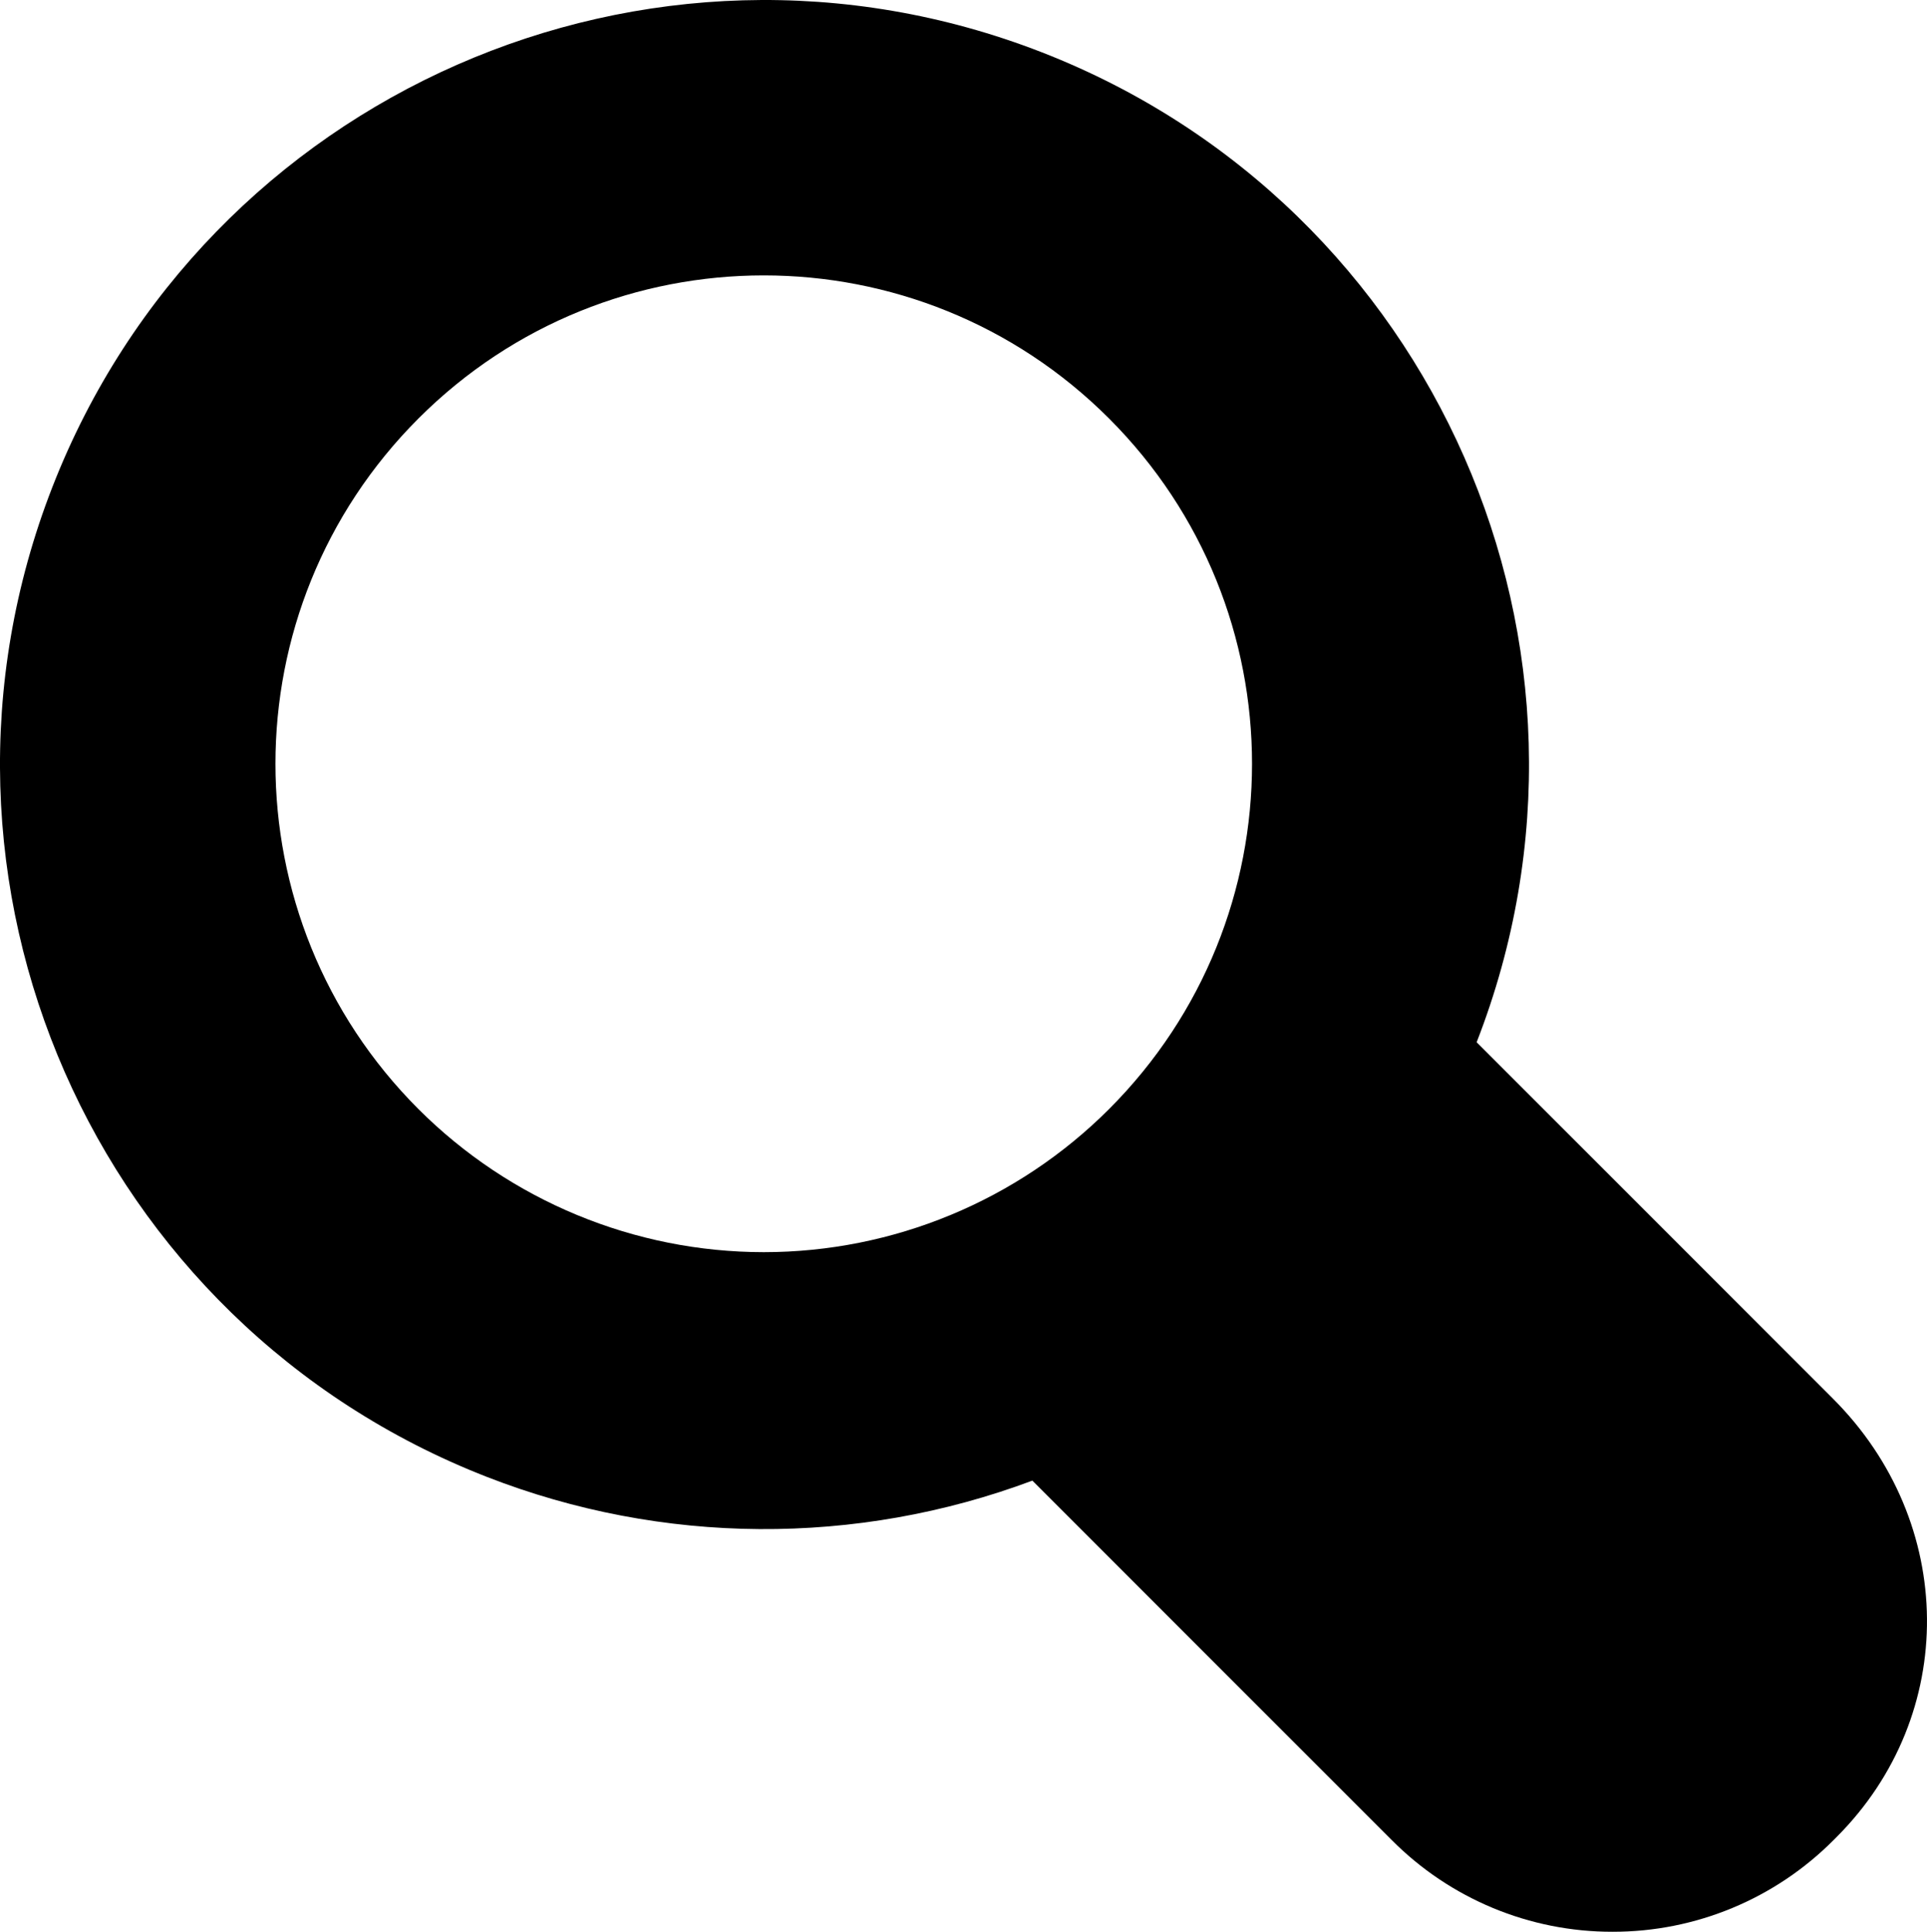 <?xml version="1.0" encoding="UTF-8"?><svg id="Capa_1" xmlns="http://www.w3.org/2000/svg" width="171.878" height="172.27" viewBox="0 0 171.878 172.27"><path d="M163.492,124.729l-31.783-31.784c13.672-35.08-3.684-74.602-38.764-88.273C57.864-9,18.343,8.355,4.671,43.436c-13.672,35.08,3.684,74.602,38.764,88.273,15.624,6.089,32.944,6.206,48.648,.329l32.049,32.049c5.21,5.249,12.304,8.196,19.7,8.183h0c7.41,.012,14.516-2.941,19.736-8.2l.25-.251c10.871-10.871,10.726-28.042-.327-39.09Zm-126.167-25.821c-17.008-17.009-17.007-44.584,.002-61.592,17.009-17.008,44.584-17.007,61.592,.002,17.008,17.009,17.007,44.584-.002,61.592-8.167,8.166-19.243,12.754-30.792,12.755-11.551-.004-22.629-4.593-30.8-12.757Z"/></svg>